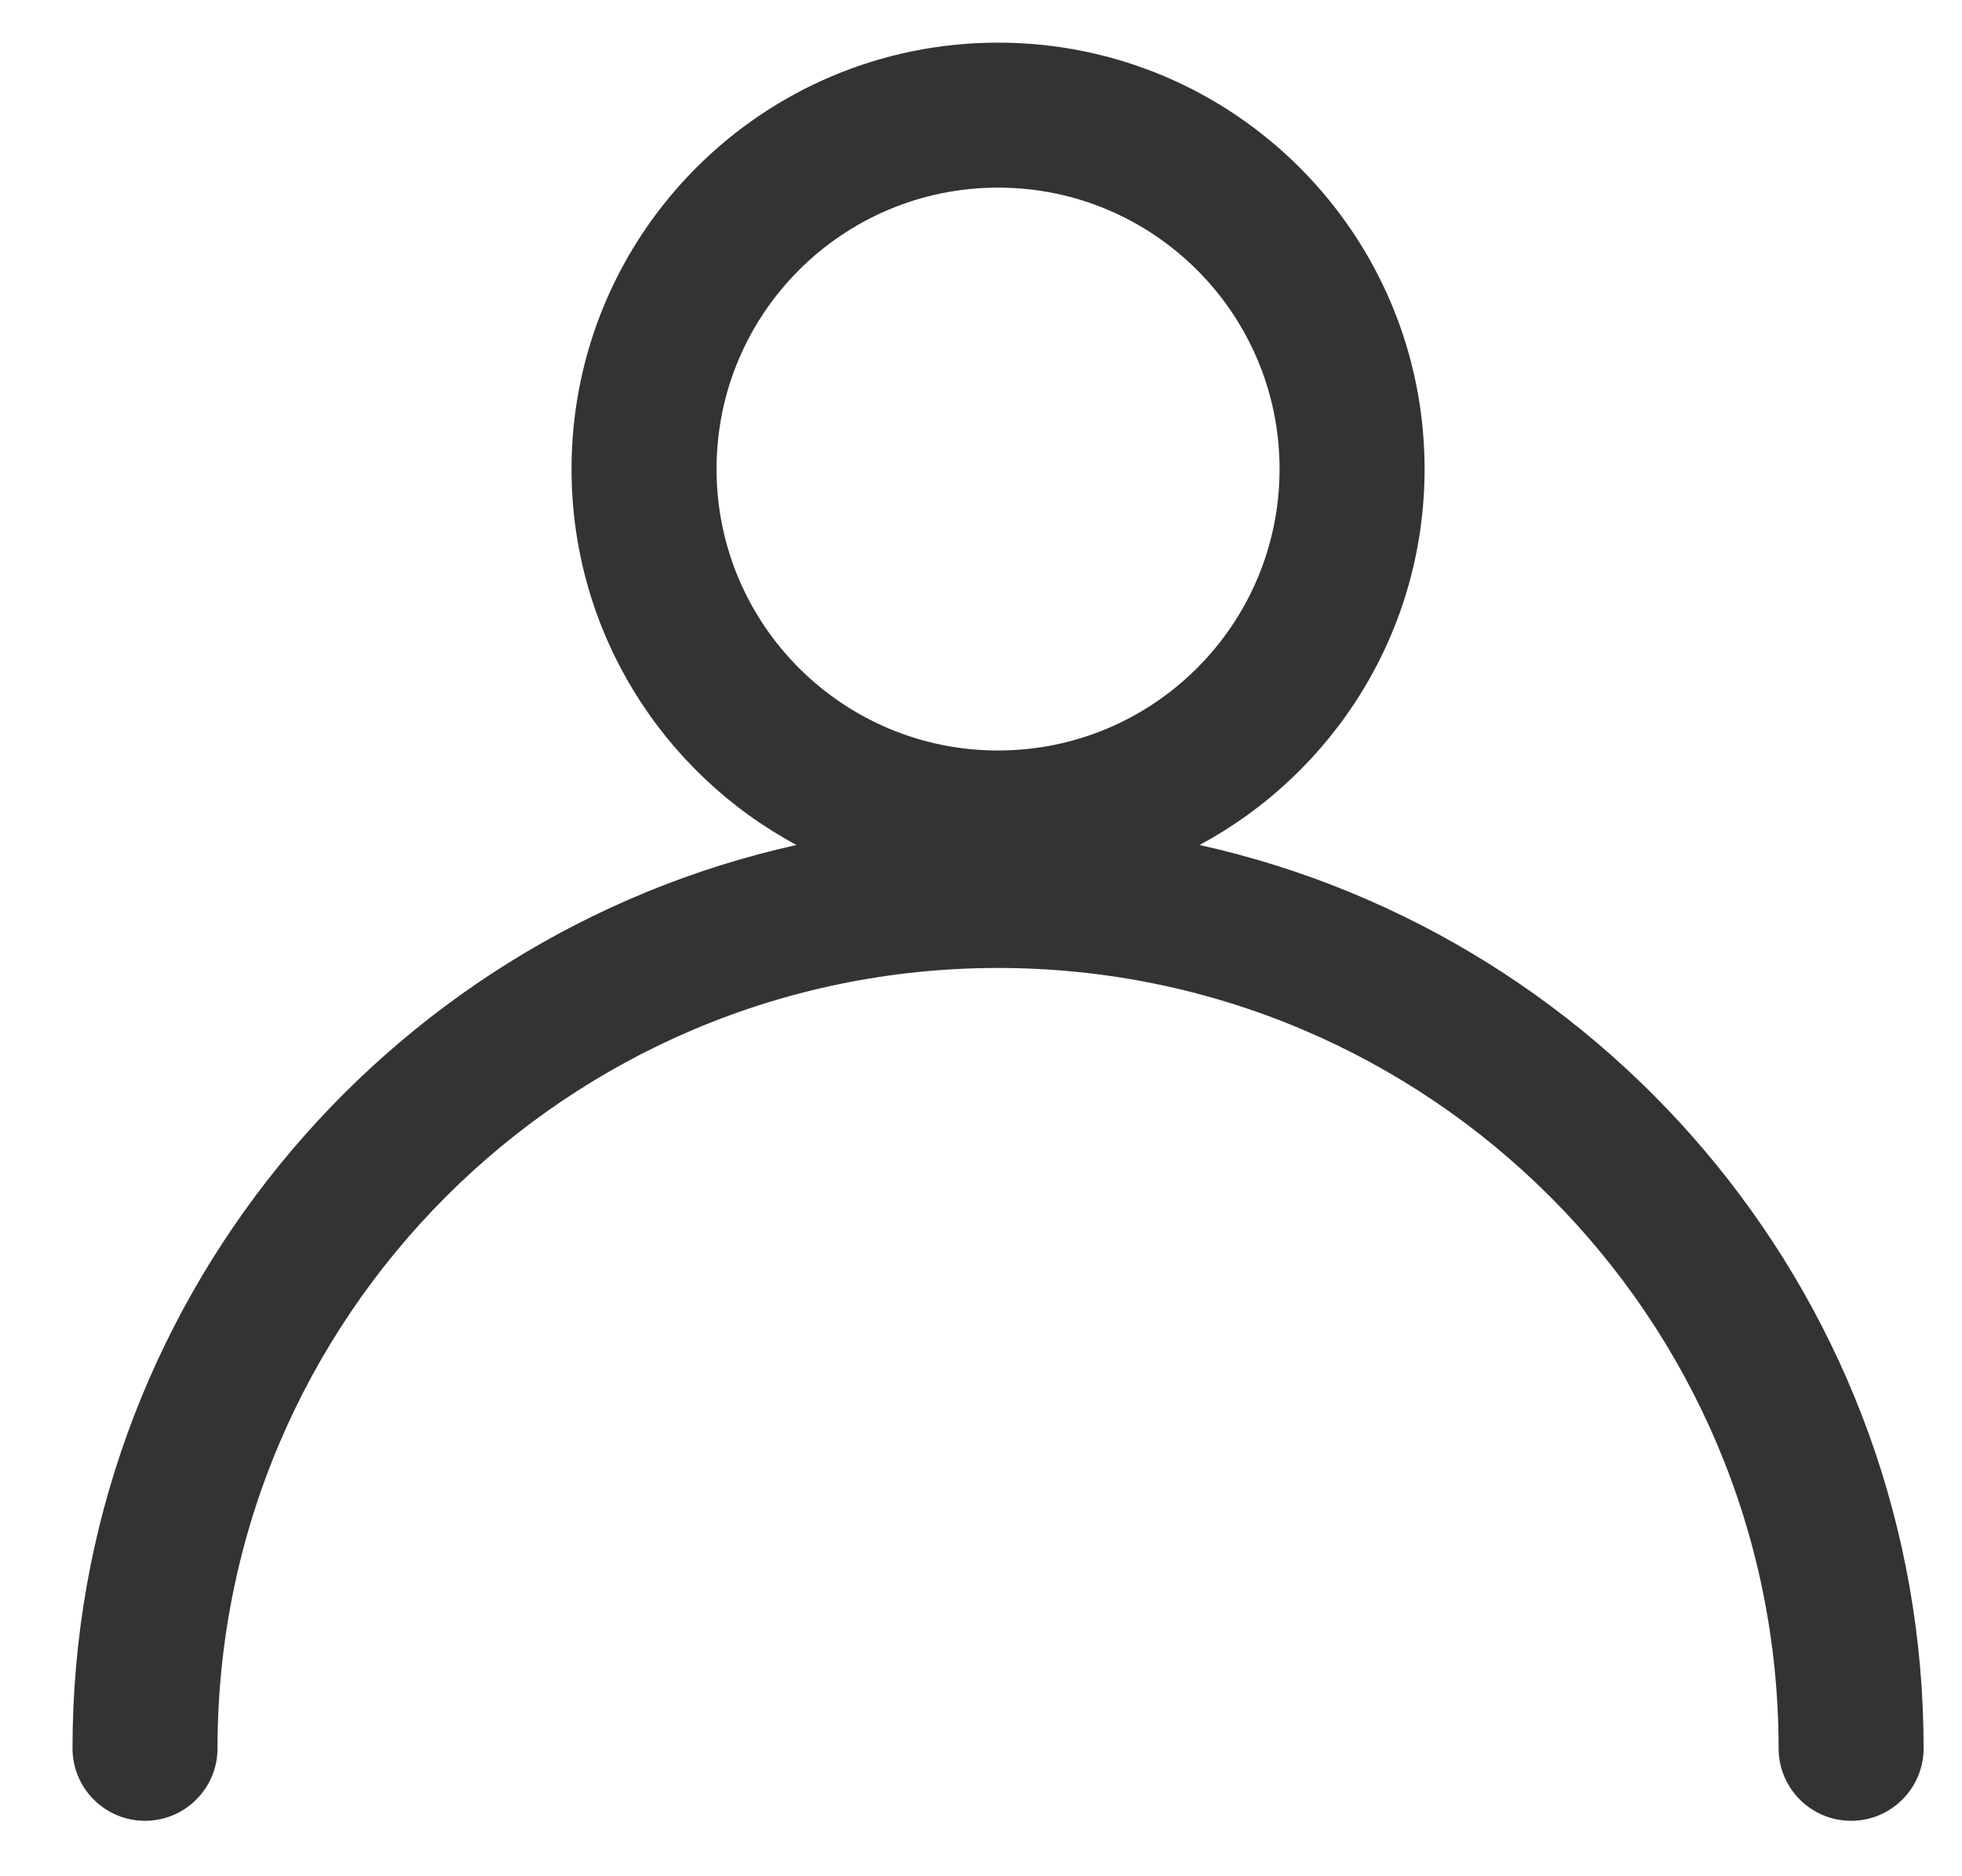 <svg width="23" height="22" viewBox="0 0 23 22" fill="none" xmlns="http://www.w3.org/2000/svg">
<path fill-rule="evenodd" clip-rule="evenodd" d="M15 5.5C15 7.322 13.522 8.8 11.7 8.8C9.877 8.8 8.4 7.322 8.4 5.5C8.4 3.677 9.877 2.2 11.7 2.2C13.522 2.2 15 3.677 15 5.5ZM14.062 9.908C15.632 9.064 16.7 7.407 16.7 5.5C16.7 2.738 14.461 0.5 11.7 0.5C8.938 0.5 6.7 2.738 6.7 5.5C6.7 7.407 7.767 9.064 9.337 9.908C4.481 10.986 0.85 15.319 0.85 20.5C0.85 20.969 1.23 21.35 1.7 21.35C2.169 21.35 2.55 20.969 2.55 20.5C2.55 15.446 6.646 11.35 11.7 11.35C16.753 11.35 20.85 15.446 20.85 20.5C20.85 20.969 21.23 21.35 21.7 21.35C22.169 21.35 22.55 20.969 22.55 20.5C22.55 15.319 18.918 10.986 14.062 9.908Z" fill="#333333"/>
</svg>
